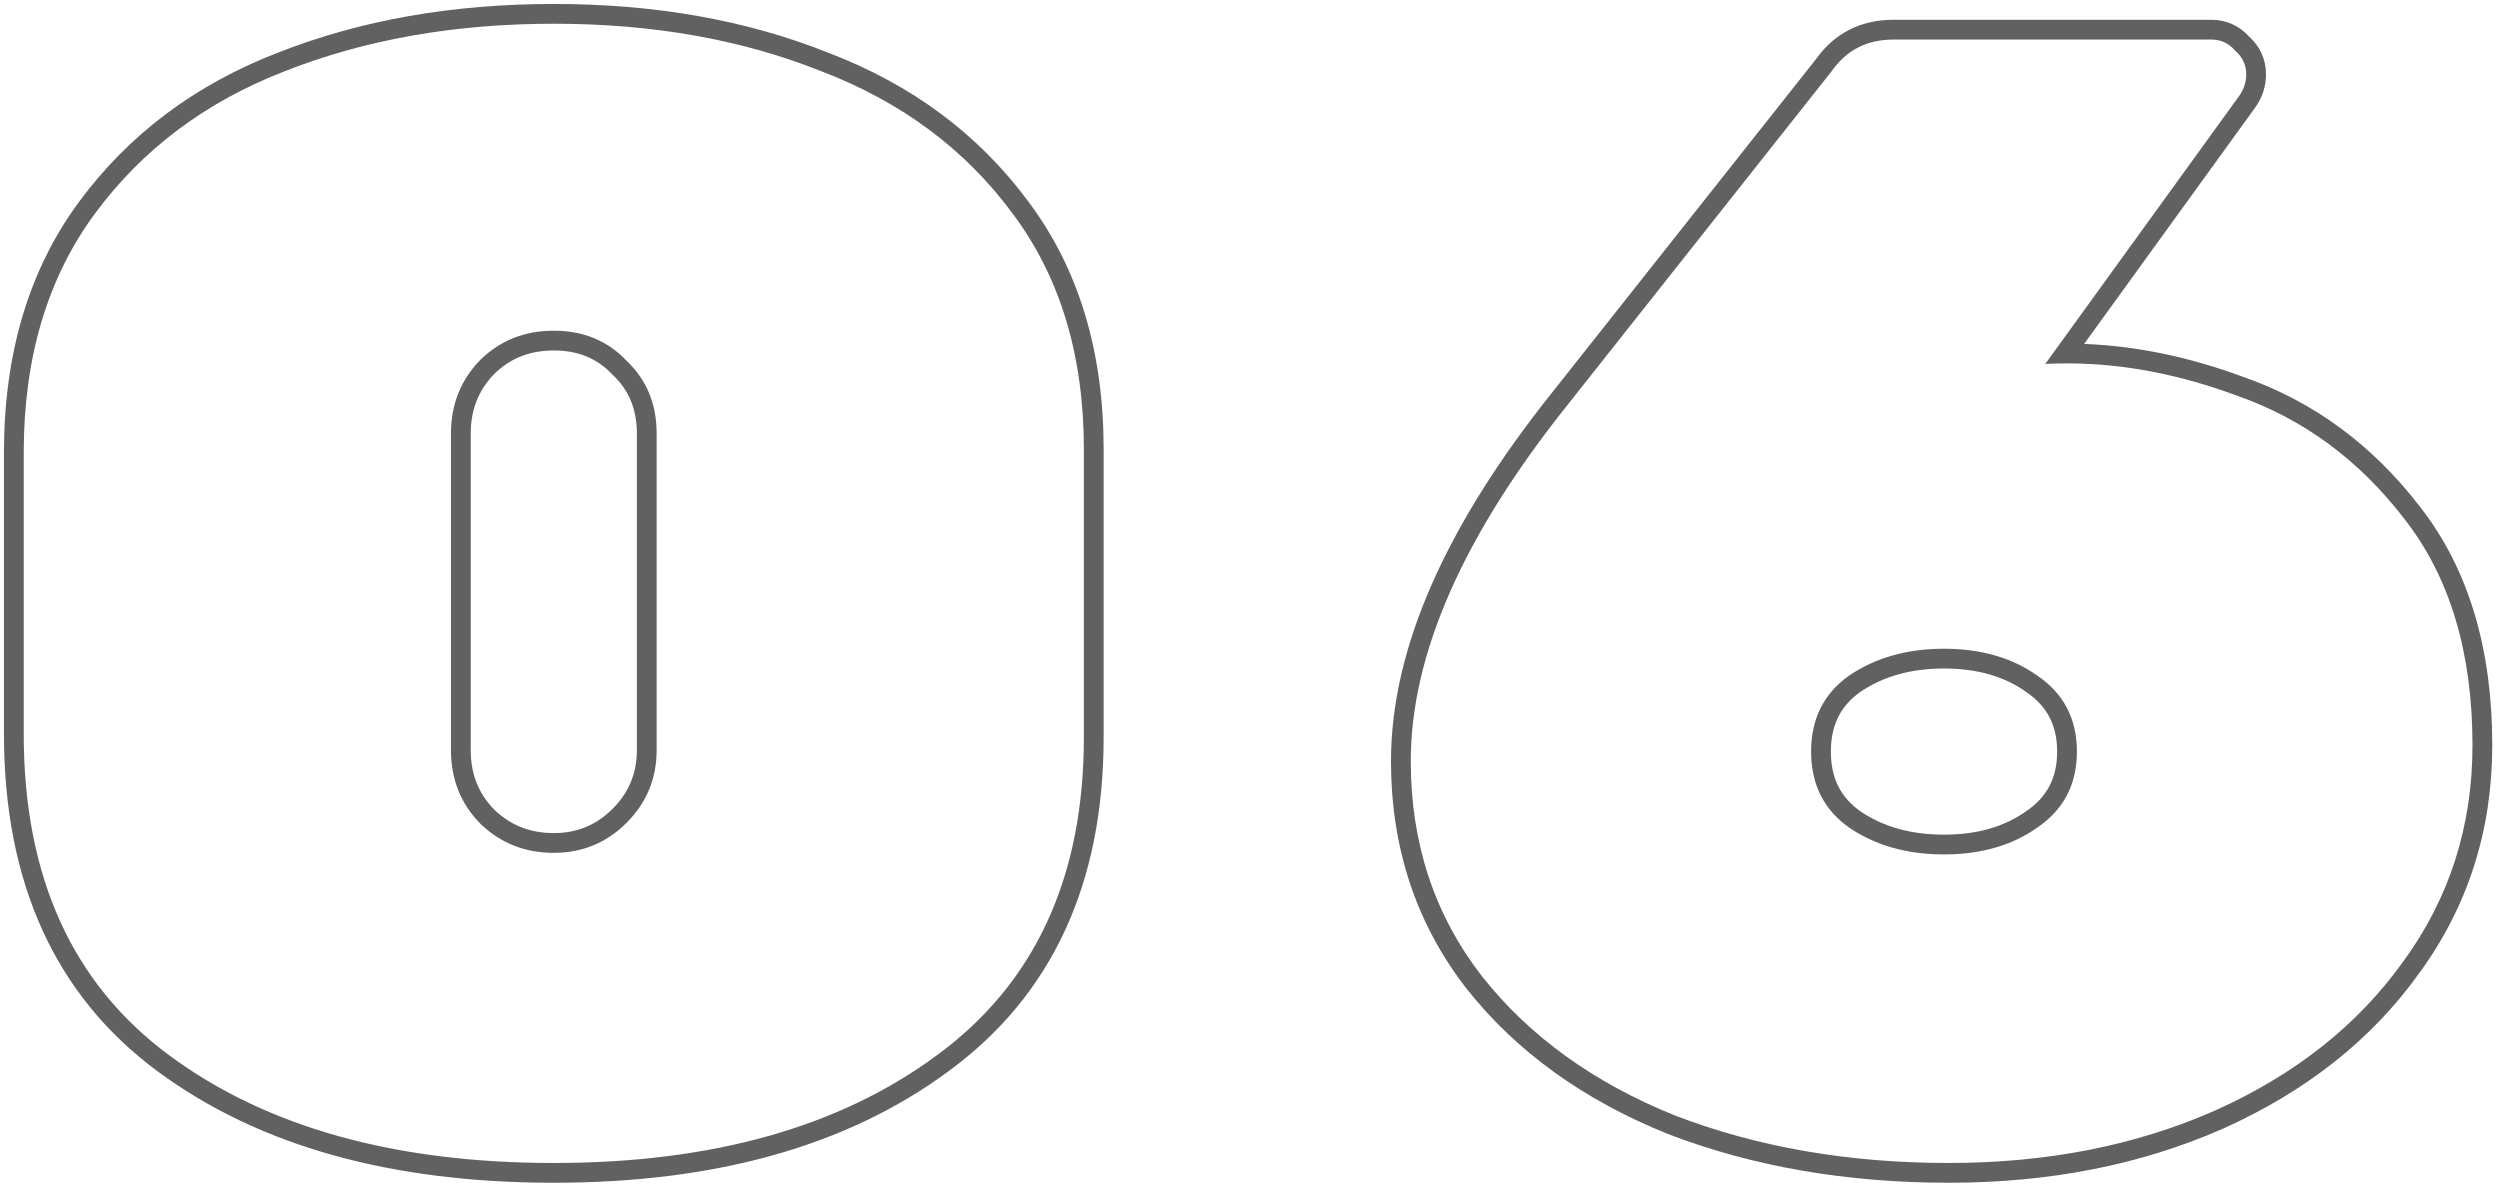 <?xml version="1.0" encoding="UTF-8"?> <svg xmlns="http://www.w3.org/2000/svg" width="316" height="150" viewBox="0 0 316 150" fill="none"> <path fill-rule="evenodd" clip-rule="evenodd" d="M77.481 47.415L77.432 47.368L77.385 47.319C75.493 45.322 73.1 44.3 70 44.3C66.911 44.3 64.43 45.317 62.392 47.344C60.462 49.392 59.5 51.829 59.5 54.8V94.8C59.5 97.889 60.517 100.37 62.544 102.408C64.592 104.338 67.029 105.3 70 105.3C72.941 105.3 75.37 104.294 77.432 102.232C79.494 100.17 80.5 97.741 80.5 94.8V54.8C80.5 51.7 79.478 49.307 77.481 47.415ZM60.8 104.2C58.267 101.667 57 98.533 57 94.8V54.8C57 51.2 58.2 48.133 60.6 45.6C63.133 43.067 66.267 41.8 70 41.8C73.733 41.8 76.8 43.067 79.2 45.6C81.733 48 83 51.067 83 54.8V94.8C83 98.4 81.733 101.467 79.2 104C76.667 106.533 73.6 107.8 70 107.8C66.4 107.8 63.333 106.6 60.8 104.2ZM119.882 135.413C107.069 144.882 90.367 149.5 70 149.5C49.502 149.5 32.73 144.883 19.914 135.41C6.89 125.784 0.5 111.431 0.5 92.8V57.2C0.5 44.769 3.615 34.155 9.988 25.516C16.286 16.979 24.679 10.699 35.09 6.671C45.554 2.542 57.203 0.5 70 0.5C82.792 0.5 94.375 2.541 104.71 6.671C115.244 10.695 123.705 16.97 130.006 25.508C136.384 34.016 139.5 44.501 139.5 56.8V93.2C139.5 111.587 133.027 125.799 119.882 135.413ZM128 27C122 18.867 113.933 12.867 103.8 9C93.8 5 82.533 3 70 3C57.467 3 46.133 5 36 9C26 12.867 18 18.867 12 27C6 35.133 3 45.2 3 57.2V92.8C3 110.8 9.133 124.333 21.4 133.4C33.667 142.467 49.867 147 70 147C90 147 106.133 142.467 118.4 133.4C130.8 124.333 137 110.933 137 93.2V56.8C137 44.933 134 35 128 27ZM280.936 142.685L280.929 142.688C270.571 147.246 259.022 149.5 246.322 149.5C233.39 149.5 221.547 147.458 210.824 143.333L210.806 143.326L210.788 143.319C200.176 139.047 191.666 132.937 185.36 124.949L185.353 124.941L185.347 124.933C178.984 116.732 175.822 107.118 175.822 96.2C175.822 81.924 182.803 66.381 196.165 49.644C196.166 49.643 196.167 49.642 196.168 49.64L229.518 7.503C231.864 4.191 235.222 2.5 239.322 2.5H279.522C281.407 2.5 283.046 3.249 284.293 4.629C285.673 5.876 286.422 7.515 286.422 9.4C286.422 10.842 286 12.189 285.202 13.387L285.175 13.427L263.436 43.473C270.051 43.726 276.765 45.126 283.569 47.648C292.443 50.752 299.893 56.251 305.899 64.07C312.052 71.945 315.022 82.061 315.022 94.2C315.022 104.974 311.933 114.625 305.747 123.067C299.724 131.466 291.423 137.993 280.943 142.682L280.936 142.685ZM303.722 121.6C309.589 113.6 312.522 104.467 312.522 94.2C312.522 82.467 309.655 72.933 303.922 65.6C298.189 58.133 291.122 52.933 282.722 50C275.55 47.339 268.528 45.983 261.657 45.932C260.608 45.925 259.563 45.947 258.522 46L283.122 12C283.655 11.2 283.922 10.333 283.922 9.4C283.922 8.2 283.455 7.2 282.522 6.4C281.722 5.467 280.722 5 279.522 5H239.322C235.989 5 233.389 6.333 231.522 9L198.122 51.2C184.922 67.733 178.322 82.733 178.322 96.2C178.322 106.6 181.322 115.667 187.322 123.4C193.322 131 201.455 136.867 211.722 141C222.122 145 233.655 147 246.322 147C258.722 147 269.922 144.8 279.922 140.4C290.055 135.867 297.989 129.6 303.722 121.6ZM256.096 87.454L256.077 87.44C253.375 85.526 249.972 84.5 245.722 84.5C241.485 84.5 238 85.52 235.148 87.454C232.663 89.221 231.422 91.635 231.422 95C231.422 98.365 232.663 100.779 235.148 102.546C238 104.48 241.485 105.5 245.722 105.5C249.972 105.5 253.375 104.474 256.077 102.56L256.096 102.546L256.116 102.533C258.744 100.745 260.022 98.331 260.022 95C260.022 91.669 258.744 89.254 256.116 87.467L256.096 87.454ZM233.722 104.6C230.522 102.333 228.922 99.133 228.922 95C228.922 90.867 230.522 87.667 233.722 85.4C237.055 83.133 241.055 82 245.722 82C250.389 82 254.322 83.133 257.522 85.4C260.855 87.667 262.522 90.867 262.522 95C262.522 99.133 260.855 102.333 257.522 104.6C254.322 106.867 250.389 108 245.722 108C241.055 108 237.055 106.867 233.722 104.6Z" fill="#616161"></path> </svg> 
